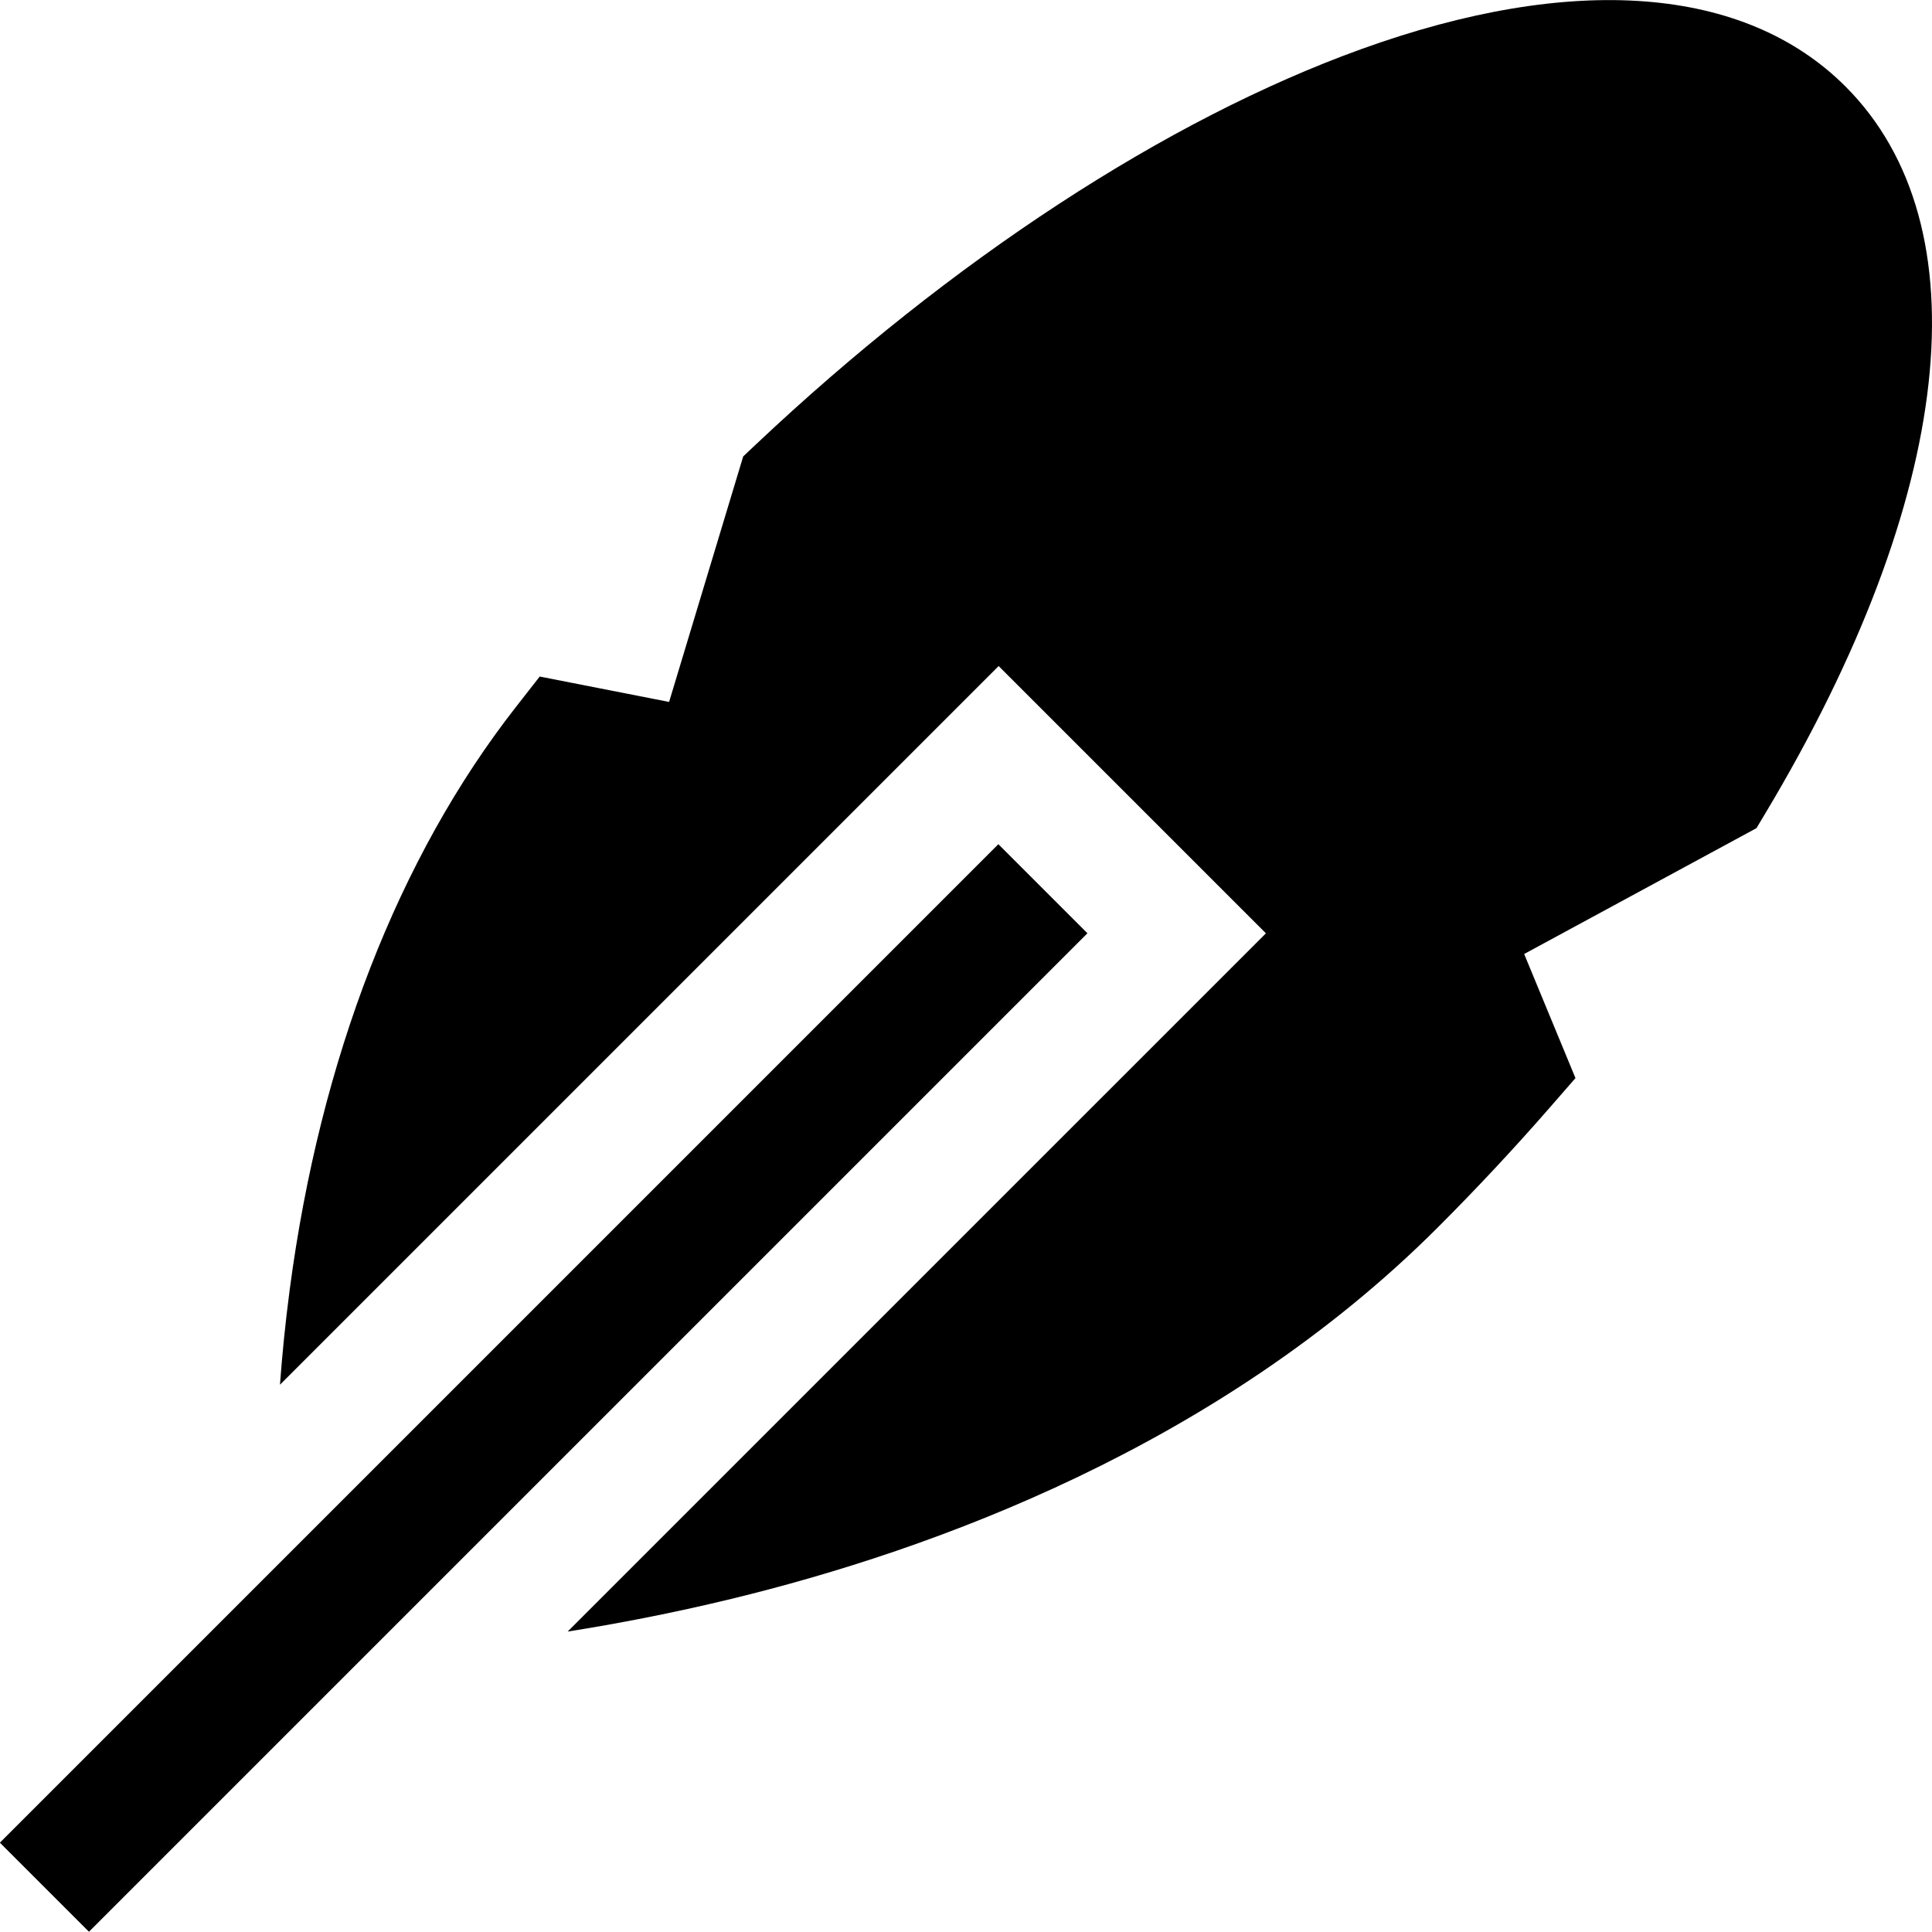<?xml version="1.0" encoding="iso-8859-1"?>
<!-- Uploaded to: SVG Repo, www.svgrepo.com, Generator: SVG Repo Mixer Tools -->
<svg fill="#000000" version="1.1" id="Layer_1" xmlns="http://www.w3.org/2000/svg" xmlns:xlink="http://www.w3.org/1999/xlink" 
	 viewBox="0 0 511.998 511.998" xml:space="preserve">
<g>
	<g>
		
			<rect x="-43.006" y="351.154" transform="matrix(0.707 -0.707 0.707 0.707 -217.893 209.654)" width="374.268" height="33.388"/>
	</g>
</g>
<g>
	<g>
		<path d="M489.066,22.916c-26.642-26.643-72.224-30.155-128.349-9.888c-51.57,18.619-108.576,55.861-160.522,104.868l-3.239,3.056
			l-19.64,65.066l-34.288-6.729l-6.311,8.073c-31.126,39.812-51.852,93.193-59.937,154.368c-1.178,8.911-2.008,17.367-2.586,25.232
			l190.457-190.456l70.831,70.831L150.438,432.378c13.048-2.061,27.672-4.853,43.332-8.648
			c53.476-12.961,129.377-40.567,187.284-98.474c10.237-10.237,20.218-20.92,29.666-31.756l6.794-7.794l-13.597-32.889
			l61.559-33.347l2.35-3.922C517.991,131.793,525.931,59.782,489.066,22.916z"/>
	</g>
</g>
</svg>